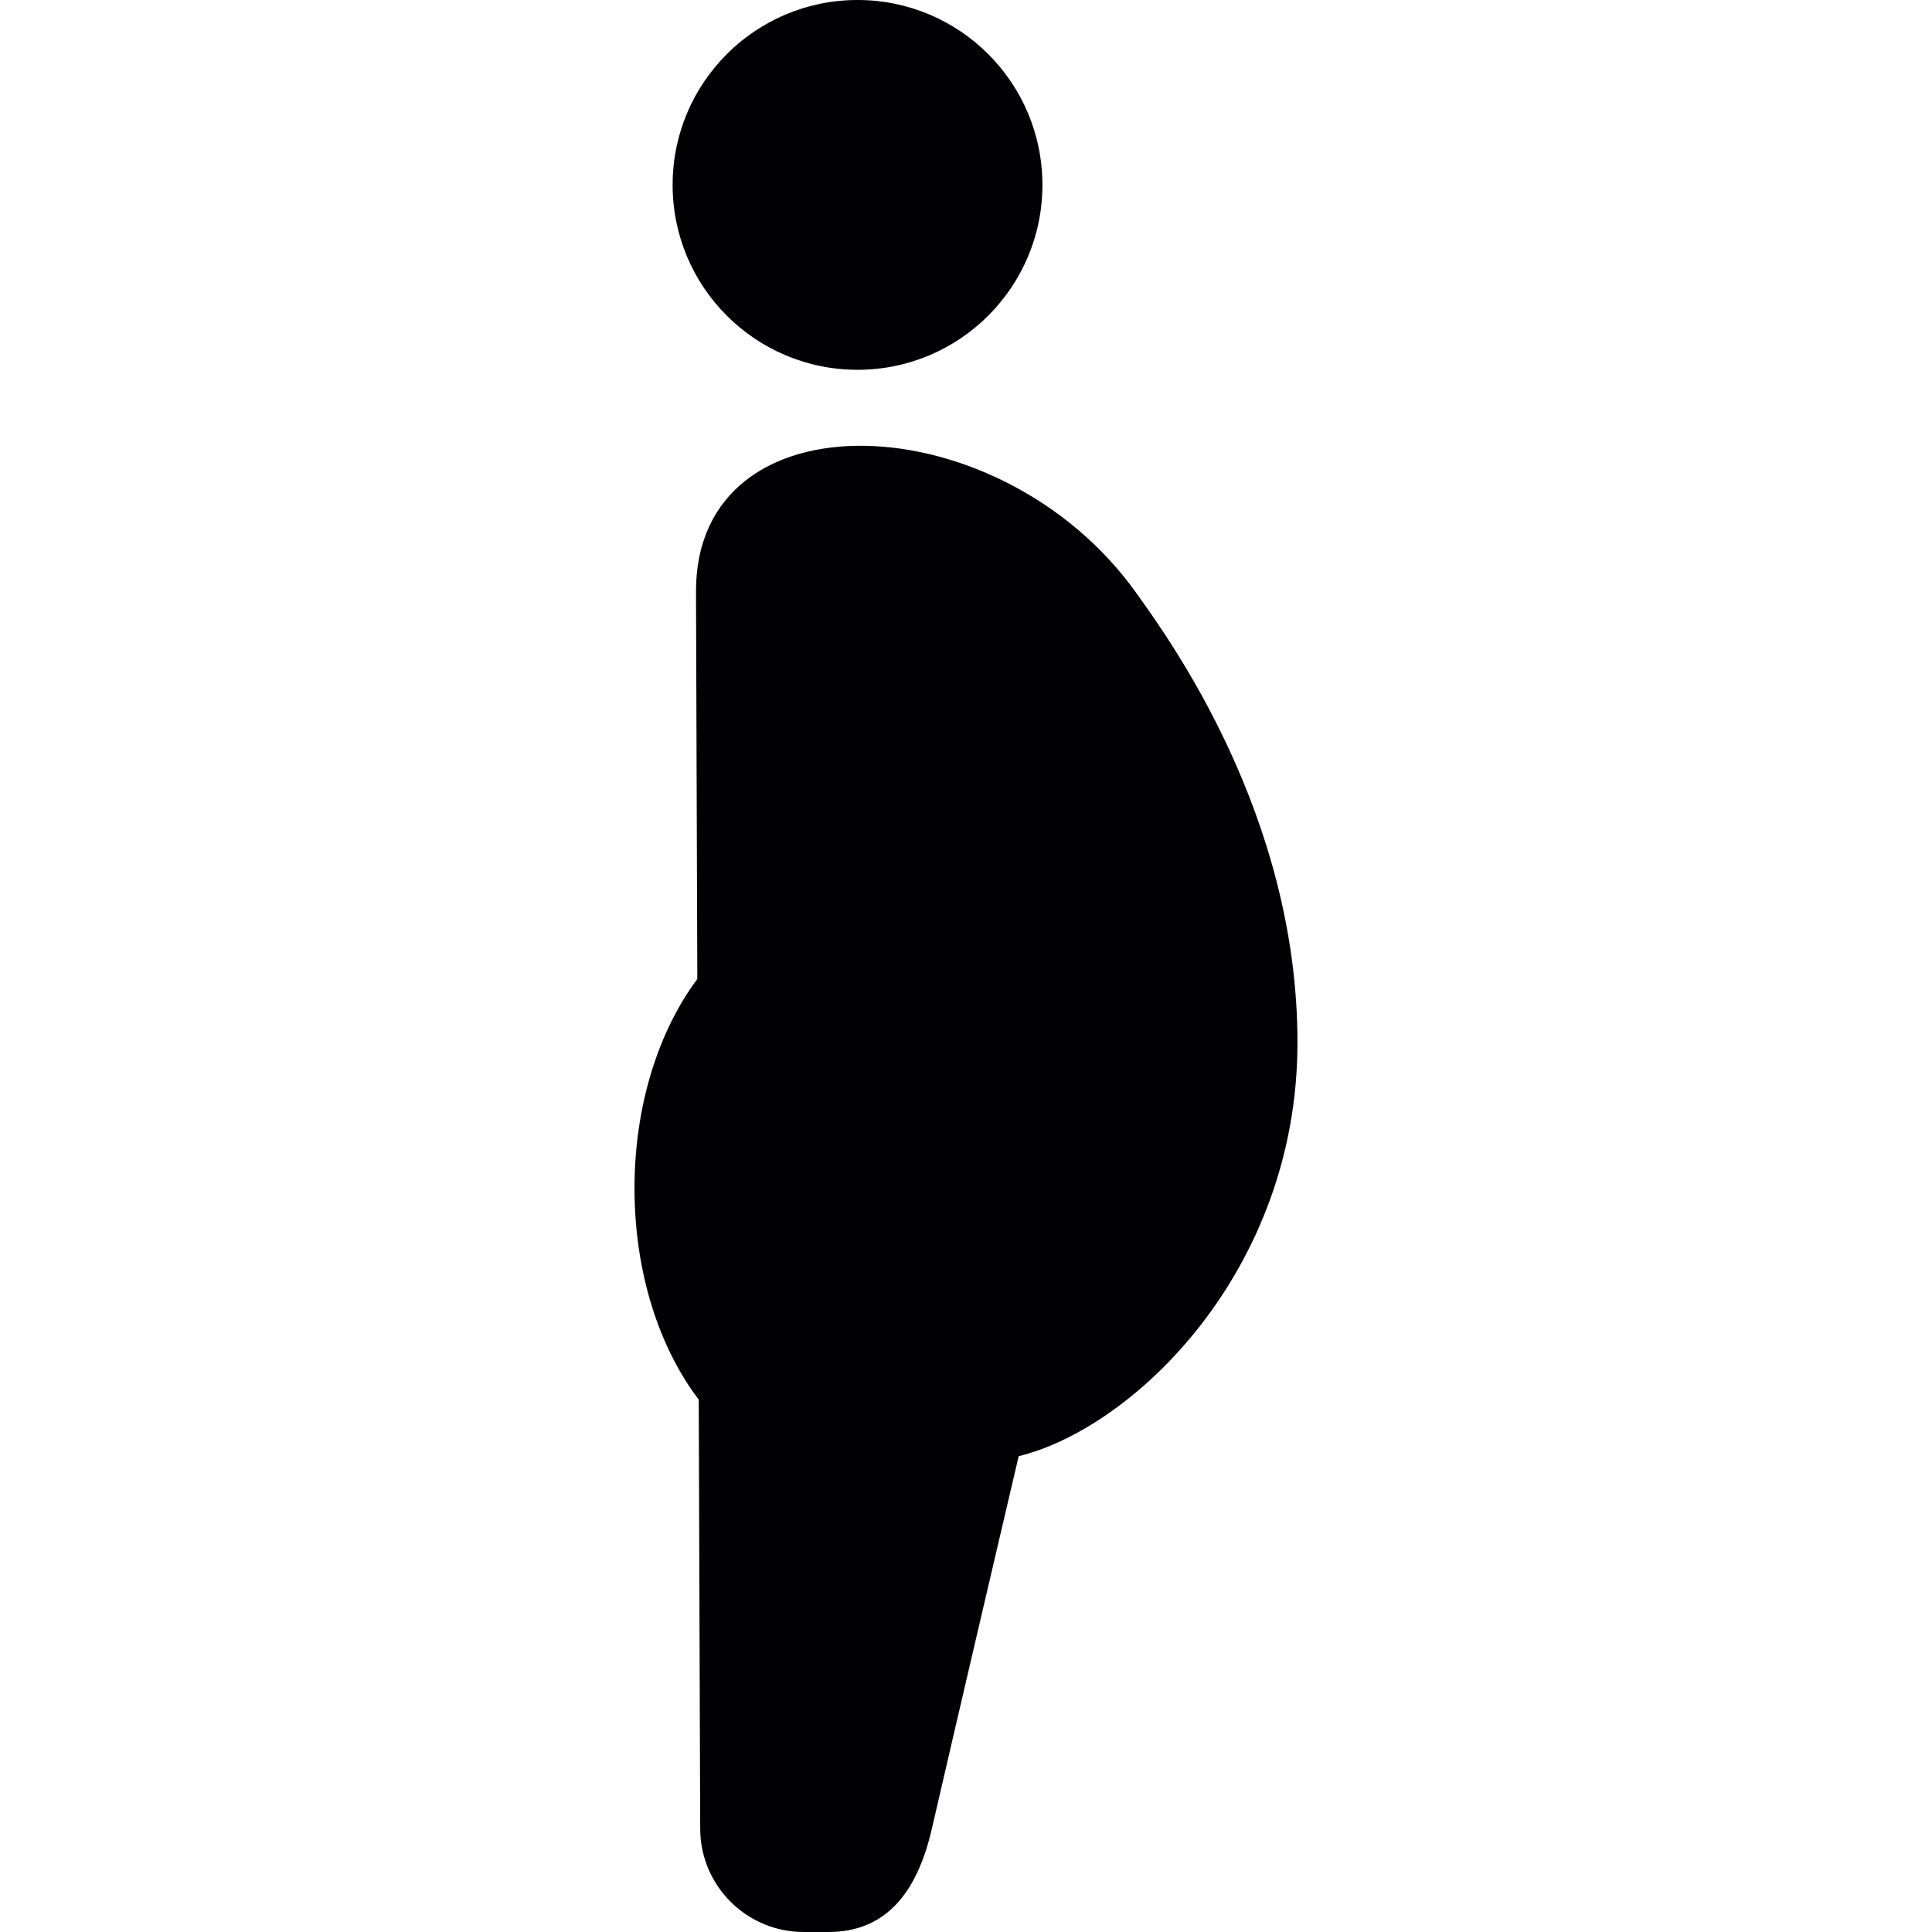<?xml version="1.0" encoding="iso-8859-1"?>
<!-- Generator: Adobe Illustrator 18.1.1, SVG Export Plug-In . SVG Version: 6.00 Build 0)  -->
<svg version="1.1" id="Capa_1" xmlns="http://www.w3.org/2000/svg" xmlns:xlink="http://www.w3.org/1999/xlink" x="0px" y="0px"
	 viewBox="0 0 63.456 63.456" style="enable-background:new 0 0 63.456 63.456;" xml:space="preserve">
<g>
	<g>
		<circle style="fill:#010002;" cx="28.165" cy="6.073" r="6.073"/>
		<path style="fill:#010002;" d="M37.333,19.493c-4.453-6.264-14.473-6.645-14.473-0.074l0.043,12.737
			c-1.264,1.69-2.063,4.142-2.063,6.874c0,2.771,0.819,5.248,2.11,6.94l0.048,14.089c0,1.875,1.522,3.397,3.399,3.397h0.813
			c1.876,0,2.911-1.276,3.398-3.397c0.702-3.061,2.85-12.231,2.85-12.231c3.763-0.915,9.157-6.08,9.157-13.583
			C42.619,26.742,38.365,20.942,37.333,19.493z"/>
	</g>
</g>
<g>
</g>
<g>
</g>
<g>
</g>
<g>
</g>
<g>
</g>
<g>
</g>
<g>
</g>
<g>
</g>
<g>
</g>
<g>
</g>
<g>
</g>
<g>
</g>
<g>
</g>
<g>
</g>
<g>
</g>
</svg>
